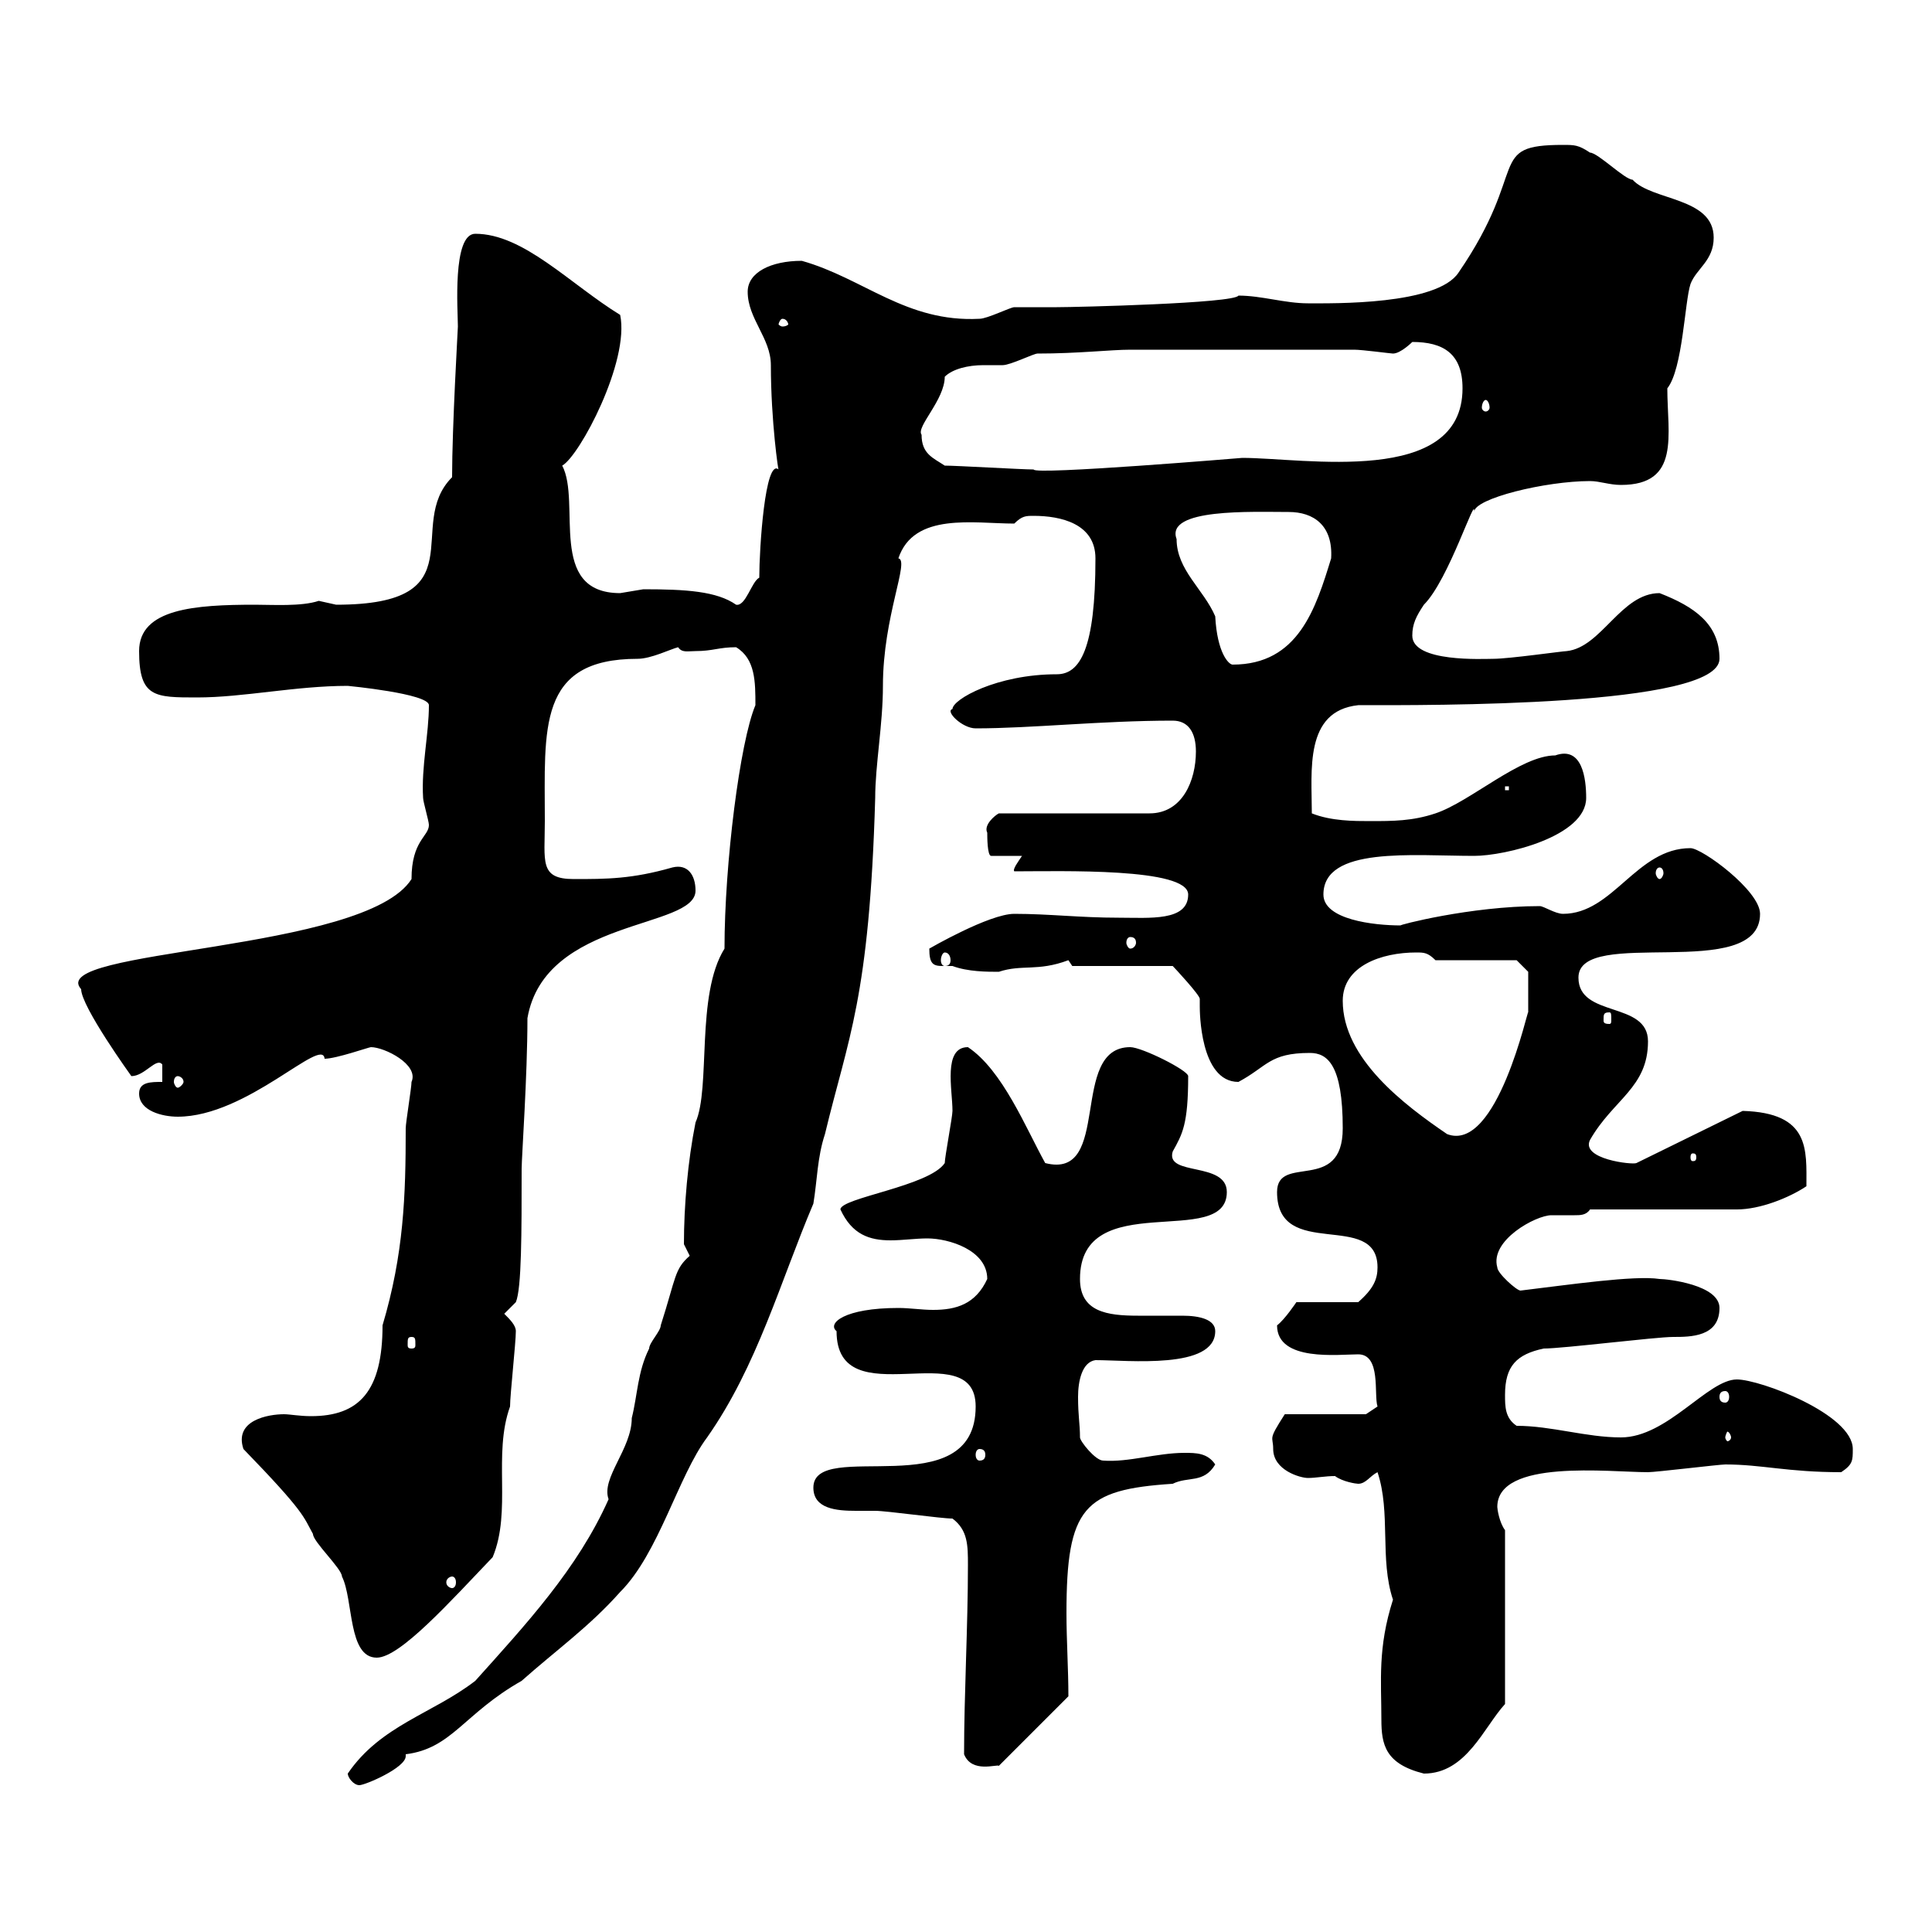 <svg xmlns="http://www.w3.org/2000/svg" xmlns:xlink="http://www.w3.org/1999/xlink" width="300" height="300"><path d="M54 275.40C54 276 54.90 277.20 55.80 277.20C56.70 277.20 63 274.50 63 272.70C63 272.70 63 272.40 63 272.40C70.20 271.50 72 266.10 81 261C86.40 256.20 91.50 252.60 96.30 247.20C102.30 241.20 105.30 229.20 109.80 223.20C117.60 212.10 121.20 198.90 126.30 186.90C126.90 183.30 126.90 179.70 128.10 176.10C131.70 161.10 135 155.10 135.90 123.90C135.90 118.80 137.10 112.50 137.10 106.50C137.10 95.70 141.30 87 139.50 86.70C141.90 79.50 151.20 81.30 157.50 81.30C158.70 80.10 159.30 80.10 160.50 80.10C164.70 80.10 170.10 81.30 170.10 86.70C170.10 100.80 167.70 104.70 164.10 104.70C154.80 104.70 147.90 108.60 147.90 110.10C146.70 110.40 149.40 113.10 151.50 113.10C160.20 113.10 171 111.90 182.10 111.90C184.50 111.90 185.70 113.70 185.70 116.70C185.70 121.20 183.60 126.30 178.50 126.30L155.10 126.30C154.50 126.60 152.70 128.10 153.30 129.30C153.30 129.90 153.30 132.90 153.90 132.90L158.70 132.90C158.10 133.80 157.20 135 157.50 135.30C164.70 135.30 184.50 134.70 184.50 138.90C184.50 143.10 178.50 142.50 173.70 142.50C167.70 142.50 162.90 141.90 157.50 141.90C153.60 141.90 144.30 147.30 144.30 147.30C144.30 149.70 144.90 150 146.40 150C146.70 150 147.30 150 147.90 150C150.30 150.90 153.30 150.90 155.10 150.90C158.70 149.70 161.10 150.90 165.90 149.10C165.90 149.10 166.50 150 166.50 150L182.10 150C182.40 150.30 186.30 154.50 186.30 155.10C186.30 155.40 186.30 155.70 186.30 156.30C186.30 156.90 186.30 168 192.30 168C196.80 165.60 197.10 163.50 203.40 163.50C206.10 163.50 208.50 165.30 208.50 175.20C208.50 185.40 198.30 179.10 198.30 185.10C198.30 195.90 213.90 187.80 213.90 196.80C213.90 198.60 213.30 200.10 210.90 202.20L201.30 202.20C201.30 202.20 199.50 204.90 198.30 205.80C198.30 211.50 207.90 210.30 210.90 210.30C214.50 210.30 213.30 216.60 213.90 218.40L212.10 219.60L199.50 219.60C196.80 223.80 197.70 222.90 197.70 225C197.70 228.30 201.90 229.50 203.10 229.50C204.30 229.50 205.80 229.20 207.30 229.20C208.50 230.10 210.60 230.40 210.90 230.40C212.10 230.40 212.70 229.20 213.90 228.60C216 234.90 214.20 242.10 216.30 248.40C213.90 255.90 214.50 261 214.50 267C214.50 270.90 215.10 273.90 221.10 275.40C227.70 275.40 230.40 268.20 233.70 264.60L233.70 237.60C232.80 236.40 232.50 234.30 232.50 234C232.50 226.50 249.90 228.60 255.90 228.60C257.10 228.60 267 227.40 267.90 227.40C273.60 227.40 277.50 228.60 285.90 228.60C287.70 227.40 287.70 226.80 287.70 225C287.70 219.60 273.30 214.20 269.70 214.20C265.20 214.20 258.90 223.20 251.70 223.20C246.30 223.20 240.90 221.40 235.50 221.40C233.70 220.20 233.70 218.40 233.70 216.60C233.70 212.10 235.50 210.30 239.70 209.40C242.70 209.40 257.10 207.60 259.80 207.60C262.50 207.60 267 207.60 267 203.10C267 199.50 258.90 198.60 257.70 198.60C253.80 198 243.60 199.50 236.10 200.40C235.50 200.40 232.50 197.70 232.50 196.80C231.30 192.60 238.50 188.70 240.90 188.70C241.80 188.70 243.30 188.70 244.50 188.70C245.40 188.70 246.30 188.70 246.90 187.80L269.70 187.80C273.30 187.80 277.80 186 280.50 184.20C280.50 178.50 281.10 172.80 270.60 172.50L254.10 180.60C253.50 180.90 245.40 180 246.90 177C250.50 170.70 255.90 168.90 255.90 161.70C255.90 155.40 245.10 158.10 245.10 151.80C245.10 143.70 273.30 152.70 273.30 141.90C273.30 138.30 264.30 131.70 262.50 131.70C254.10 131.70 250.50 141.90 242.70 141.90C241.50 141.90 239.70 140.70 239.10 140.70C228.30 140.70 216.90 143.70 217.50 143.70C213.30 143.70 205.50 142.80 205.50 138.90C205.50 131.40 219.30 132.90 228.90 132.90C233.70 132.90 246.30 129.90 246.30 123.90C246.30 120.90 245.70 115.80 241.50 117.30C236.10 117.30 228.30 124.50 222.90 126.30C219.30 127.50 216.30 127.50 212.70 127.50C210.30 127.50 206.70 127.50 203.70 126.30C203.70 119.70 202.50 110.40 210.90 109.50C221.70 109.50 267 109.80 267 102.30C267 96.90 263.10 94.20 257.70 92.10C251.70 92.10 248.70 100.50 243.30 101.10C242.70 101.10 234.30 102.30 231.90 102.30C230.40 102.30 219.30 102.90 219.30 98.70C219.30 96.90 219.90 95.70 221.10 93.90C225 90 229.20 76.50 228.90 79.50C228.90 77.40 240 74.70 246.90 74.70C248.40 74.70 249.90 75.30 251.70 75.30C261 75.30 258.90 67.50 258.90 60.30C261.30 57.30 261.60 46.80 262.50 44.10C263.40 41.70 266.10 40.50 266.10 36.90C266.10 30.60 256.50 31.20 253.50 27.90C252.30 27.90 248.10 23.70 246.90 23.70C245.10 22.50 244.50 22.50 242.70 22.50C230.70 22.50 237.60 26.10 226.50 42.30C223.20 47.40 207 47.10 203.10 47.10C199.50 47.10 195.90 45.90 192.30 45.90C191.70 47.10 167.10 47.70 164.10 47.70C162.90 47.70 158.70 47.70 157.50 47.70C156.90 47.70 153.30 49.50 152.10 49.50C140.70 50.10 134.10 43.20 124.50 40.50C119.70 40.50 116.10 42.30 116.10 45.30C116.10 49.50 119.70 52.50 119.70 56.70C119.70 65.40 120.90 73.50 120.90 72.90C118.80 71.10 117.90 85.20 117.90 89.70C116.70 90.30 115.80 94.20 114.30 93.90C111.30 91.80 106.50 91.50 99.90 91.50C99.90 91.50 96.30 92.10 96.30 92.10C84.90 92.10 90.30 78 87.30 72.30C90 70.80 97.80 56.10 96.30 48.90C88.50 44.10 81.30 36.30 73.80 36.30C70.20 36.30 71.10 48.30 71.10 50.70C71.10 51 70.20 66.30 70.20 74.10C62.70 81.60 74.40 93.90 52.20 93.90C52.20 93.90 49.50 93.30 49.50 93.30C46.80 94.20 42.30 93.90 39.60 93.90C30.30 93.90 21.60 94.50 21.60 101.10C21.60 108.30 24 108.30 30.60 108.30C37.80 108.30 45.90 106.50 54 106.50C54 106.50 66.60 107.70 66.60 109.50C66.60 114 65.40 119.10 65.70 123.90C65.70 124.50 66.60 127.50 66.60 128.10C66.60 129.90 63.90 130.50 63.90 136.50C56.70 147.90 6.90 147.30 12.60 153.60C12.60 156.30 20.40 167.10 20.40 167.10C22.50 167.10 24.30 164.10 25.20 165.30L25.20 168C23.40 168 21.60 168 21.60 169.80C21.60 172.50 25.20 173.40 27.60 173.40C38.40 173.40 50.10 160.80 50.40 164.40C52.20 164.40 57.30 162.60 57.60 162.60C59.70 162.60 65.10 165.30 63.90 168C63.90 168.90 63 174.30 63 175.20C63 185.70 62.70 194.70 59.40 205.80C59.40 216 55.80 219.90 48.30 219.90C46.50 219.90 45 219.60 44.10 219.60C41.70 219.60 36.30 220.50 37.80 225C47.40 234.90 47.10 235.50 48.60 238.20C48.60 239.40 53.10 243.60 53.10 244.80C54.90 248.40 54 257.40 58.50 257.40C62.10 257.40 69.90 248.70 76.50 241.80C79.50 234.60 76.50 225.90 79.20 218.40C79.20 216.60 80.10 208.50 80.10 206.70C80.10 205.80 79.20 204.90 78.30 204L80.10 202.20C81 200.10 81 191.40 81 181.50C81 179.70 81.90 167.10 81.90 158.10C84.60 142.50 108 144.30 108 138.30C108 135.90 106.80 134.10 104.40 134.70C98.10 136.50 94.20 136.50 89.10 136.50C83.70 136.50 84.60 133.80 84.60 127.50C84.60 113.10 83.40 102.30 99 102.30C101.10 102.30 104.10 100.80 105.30 100.50C105.90 101.40 106.80 101.10 108 101.10C110.70 101.10 111.60 100.50 114.30 100.50C117.30 102.30 117.30 105.90 117.30 109.50C114.90 115.20 112.50 134.10 112.50 147.30C108 154.50 110.40 168.90 108 174.30C106.80 180.30 106.20 187.20 106.20 193.20C106.20 193.20 107.10 195 107.10 195C104.70 197.10 105 198.30 102.60 205.80C102.60 206.70 100.80 208.50 100.80 209.40C99 213 99 216.60 98.10 220.20C98.10 225 93.30 229.50 94.50 232.80C89.70 243.60 81.60 252.30 73.80 261C67.20 266.10 59.10 267.90 54 275.40ZM149.70 272.40C150.90 275.40 154.80 273.90 155.10 274.20L165.90 263.40C165.90 259.20 165.60 254.70 165.60 250.50C165.60 234 168.30 231.30 182.10 230.40C184.50 229.20 186.90 230.40 188.70 227.40C187.50 225.60 185.70 225.60 183.90 225.60C179.70 225.60 175.20 227.10 171.30 226.80C170.10 226.80 167.70 223.80 167.70 223.20C167.70 221.10 167.40 219.90 167.40 216.90C167.40 214.50 168 211.50 170.10 211.20C175.20 211.20 188.70 212.70 188.70 206.70C188.70 204.90 186.30 204.30 183.60 204.30C181.50 204.30 178.80 204.30 176.70 204.30C171.90 204.30 167.70 203.70 167.70 198.60C167.70 184.20 190.50 194.10 190.50 185.10C190.50 180.30 180.90 182.70 182.10 178.80C183.60 176.10 184.50 174.60 184.50 167.10C184.50 166.20 177.30 162.60 175.50 162.60C165.90 162.60 172.80 183.30 162.30 180.60C159.30 175.20 155.70 166.20 150.30 162.60C146.40 162.60 147.90 169.20 147.90 172.50C147.90 173.40 146.70 179.70 146.70 180.60C144.30 184.20 130.50 186 130.50 187.80C132.30 191.70 135 192.60 138.30 192.60C140.10 192.60 142.20 192.30 144 192.30C147.30 192.30 153.30 194.10 153.30 198.60C151.50 202.50 148.50 203.40 144.90 203.40C143.10 203.40 141.30 203.10 139.50 203.10C131.10 203.10 128.40 205.50 129.90 206.70C129.90 220.20 151.50 207 151.50 218.40C151.50 234 126.30 223.20 126.30 231C126.30 234.30 129.90 234.60 132.90 234.60C134.10 234.60 135.30 234.60 135.90 234.60C137.70 234.60 146.10 235.80 147.90 235.80C150.30 237.60 150.30 240 150.30 243C150.30 252.60 149.70 263.10 149.70 272.40ZM70.20 244.80C70.50 244.80 70.80 245.10 70.80 245.70C70.80 246.30 70.50 246.60 70.20 246.60C69.90 246.60 69.30 246.30 69.30 245.70C69.30 245.10 69.90 244.80 70.20 244.80ZM152.10 225C152.70 225 153 225.30 153 225.90C153 226.50 152.70 226.80 152.10 226.80C151.80 226.80 151.50 226.50 151.50 225.90C151.50 225.30 151.80 225 152.10 225ZM268.80 223.20C268.80 223.50 268.50 223.80 268.20 223.80C268.20 223.80 267.90 223.50 267.90 223.20C267.90 222.90 268.20 222.30 268.20 222.30C268.50 222.30 268.80 222.90 268.80 223.20ZM267.90 216C268.20 216 268.50 216.30 268.50 216.90C268.50 217.50 268.20 217.80 267.90 217.80C267.30 217.80 267 217.50 267 216.90C267 216.30 267.30 216 267.90 216ZM63.90 207.60C64.50 207.60 64.50 207.90 64.50 208.80C64.50 209.10 64.50 209.40 63.90 209.40C63.30 209.40 63.30 209.10 63.30 208.80C63.30 207.90 63.30 207.60 63.90 207.60ZM263.40 179.70C263.40 180.30 263.10 180.30 262.80 180.30C262.80 180.30 262.50 180.30 262.50 179.70C262.50 179.10 262.80 179.10 262.80 179.10C263.10 179.10 263.40 179.10 263.40 179.70ZM208.50 155.40C208.50 150 214.50 147.90 219.90 147.90C221.10 147.90 221.70 147.90 222.90 149.10L235.50 149.10L237.30 150.90C237.30 151.20 237.30 155.40 237.30 157.20C237.30 156.30 232.50 179.10 224.70 176.10C218.10 171.60 208.50 164.40 208.50 155.40ZM27.60 167.10C27.90 167.10 28.50 167.40 28.50 168C28.50 168.30 27.90 168.90 27.60 168.90C27.30 168.90 27 168.30 27 168C27 167.40 27.30 167.10 27.60 167.10ZM249.90 157.20C250.20 157.20 250.20 157.50 250.20 158.40C250.20 158.70 250.20 159 249.90 159C249 159 249 158.70 249 158.40C249 157.50 249 157.20 249.90 157.20ZM146.70 147.90C147.30 147.90 147.60 148.50 147.60 149.10C147.60 149.70 147.30 150 146.70 150C146.40 150 146.10 149.70 146.10 149.10C146.10 148.50 146.40 147.90 146.70 147.90ZM175.50 145.50C176.10 145.50 176.40 145.80 176.40 146.40C176.40 146.70 176.10 147.30 175.50 147.30C175.20 147.30 174.90 146.70 174.90 146.40C174.90 145.80 175.20 145.50 175.50 145.50ZM257.70 134.70C258 134.70 258.30 135 258.30 135.60C258.30 135.90 258 136.50 257.70 136.50C257.40 136.50 257.10 135.90 257.10 135.60C257.10 135 257.40 134.70 257.70 134.70ZM233.70 122.10L234.30 122.10L234.30 122.70L233.70 122.70ZM182.70 83.70C180.90 78.90 194.40 79.50 200.10 79.50C204 79.50 207 81.60 206.70 86.70C204.30 94.50 201.60 103.20 191.40 103.20C190.80 103.20 189 101.40 188.70 95.70C186.90 91.50 182.70 88.50 182.70 83.70ZM146.70 72.30C144.90 71.10 143.10 70.50 143.10 67.50C142.20 66.30 146.70 62.10 146.70 58.50C147.90 57.30 150.30 56.70 152.70 56.70C153.90 56.70 155.10 56.70 155.70 56.70C156.90 56.70 160.50 54.90 161.10 54.90C167.40 54.90 172.50 54.30 175.50 54.30L210.30 54.30C211.50 54.30 216 54.90 216.30 54.90C217.50 54.90 219.30 53.10 219.30 53.10C224.10 53.10 227.10 54.90 227.10 60.30C227.10 75.60 202.50 71.10 192.90 71.10C192.90 71.10 160.50 73.80 160.50 72.90C158.70 72.90 148.50 72.30 146.70 72.30ZM230.70 62.10C231 62.10 231.30 62.70 231.30 63.30C231.30 63.60 231 63.90 230.70 63.90C230.40 63.90 230.10 63.60 230.10 63.30C230.10 62.70 230.40 62.10 230.70 62.10ZM121.50 49.50C122.10 49.50 122.40 50.10 122.40 50.40C122.40 50.40 122.10 50.70 121.50 50.70C121.20 50.70 120.90 50.40 120.90 50.40C120.90 50.10 121.20 49.50 121.50 49.50Z"/></svg>